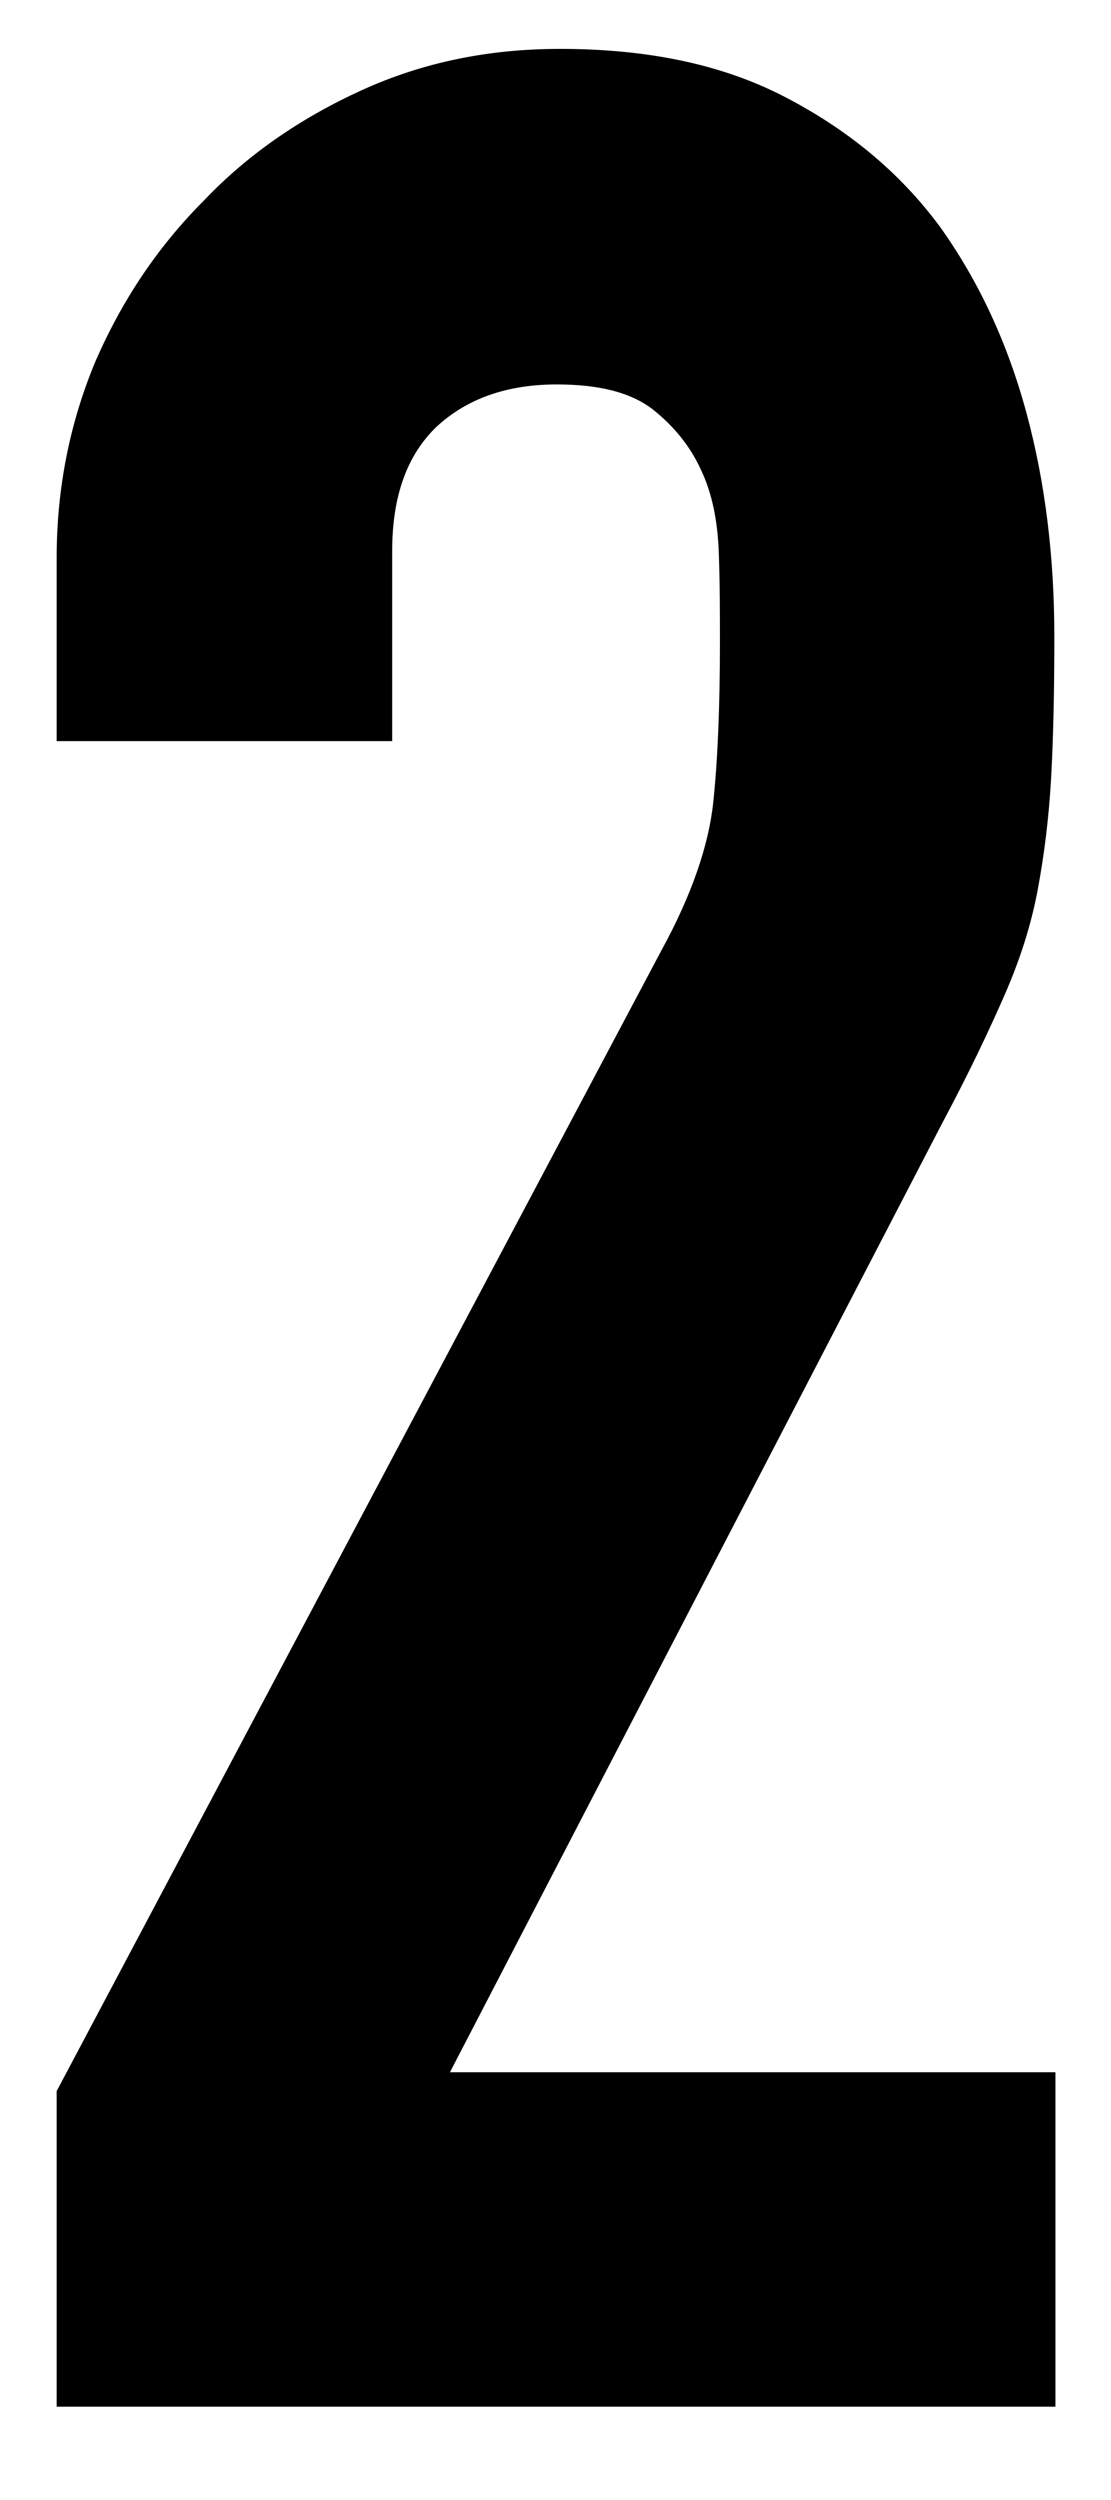 <?xml version="1.0" encoding="utf-8"?>
<!-- Generator: Adobe Illustrator 27.4.0, SVG Export Plug-In . SVG Version: 6.00 Build 0)  -->
<svg version="1.1" id="レイヤー_1" xmlns="http://www.w3.org/2000/svg" xmlns:xlink="http://www.w3.org/1999/xlink" x="0px"
	 y="0px" width="100px" height="225px" viewBox="0 0 100 225" style="enable-background:new 0 0 100 225;" xml:space="preserve">
<path d="M5.1,216.6v-28.4L59.5,85.6c2.8-5.1,4.3-9.6,4.7-13.4c0.4-3.8,0.6-8.6,0.6-14.3c0-2.6,0-5.3-0.1-8.1
	c-0.1-2.9-0.6-5.4-1.6-7.5c-1-2.2-2.5-4-4.4-5.5c-2-1.5-4.8-2.2-8.6-2.2c-4.5,0-8.1,1.3-10.8,3.8c-2.7,2.6-4,6.3-4,11.2v17.1H5.1
	V50.2c0-6.3,1.2-12.2,3.5-17.7c2.4-5.5,5.6-10.3,9.8-14.5c3.9-4.1,8.7-7.4,14.2-9.9S44,4.4,50.4,4.4c7.9,0,14.6,1.4,20.2,4.3
	c5.6,2.9,10.3,6.7,14,11.7c3.5,4.9,6.1,10.5,7.8,16.8c1.7,6.3,2.5,13,2.5,20.1c0,5.1-0.1,9.4-0.3,12.9c-0.2,3.4-0.6,6.7-1.2,9.9
	c-0.6,3.2-1.6,6.3-3,9.5c-1.4,3.2-3.2,7-5.6,11.5l-44.3,85.4H95v30.1H5.1z"/>
</svg>
